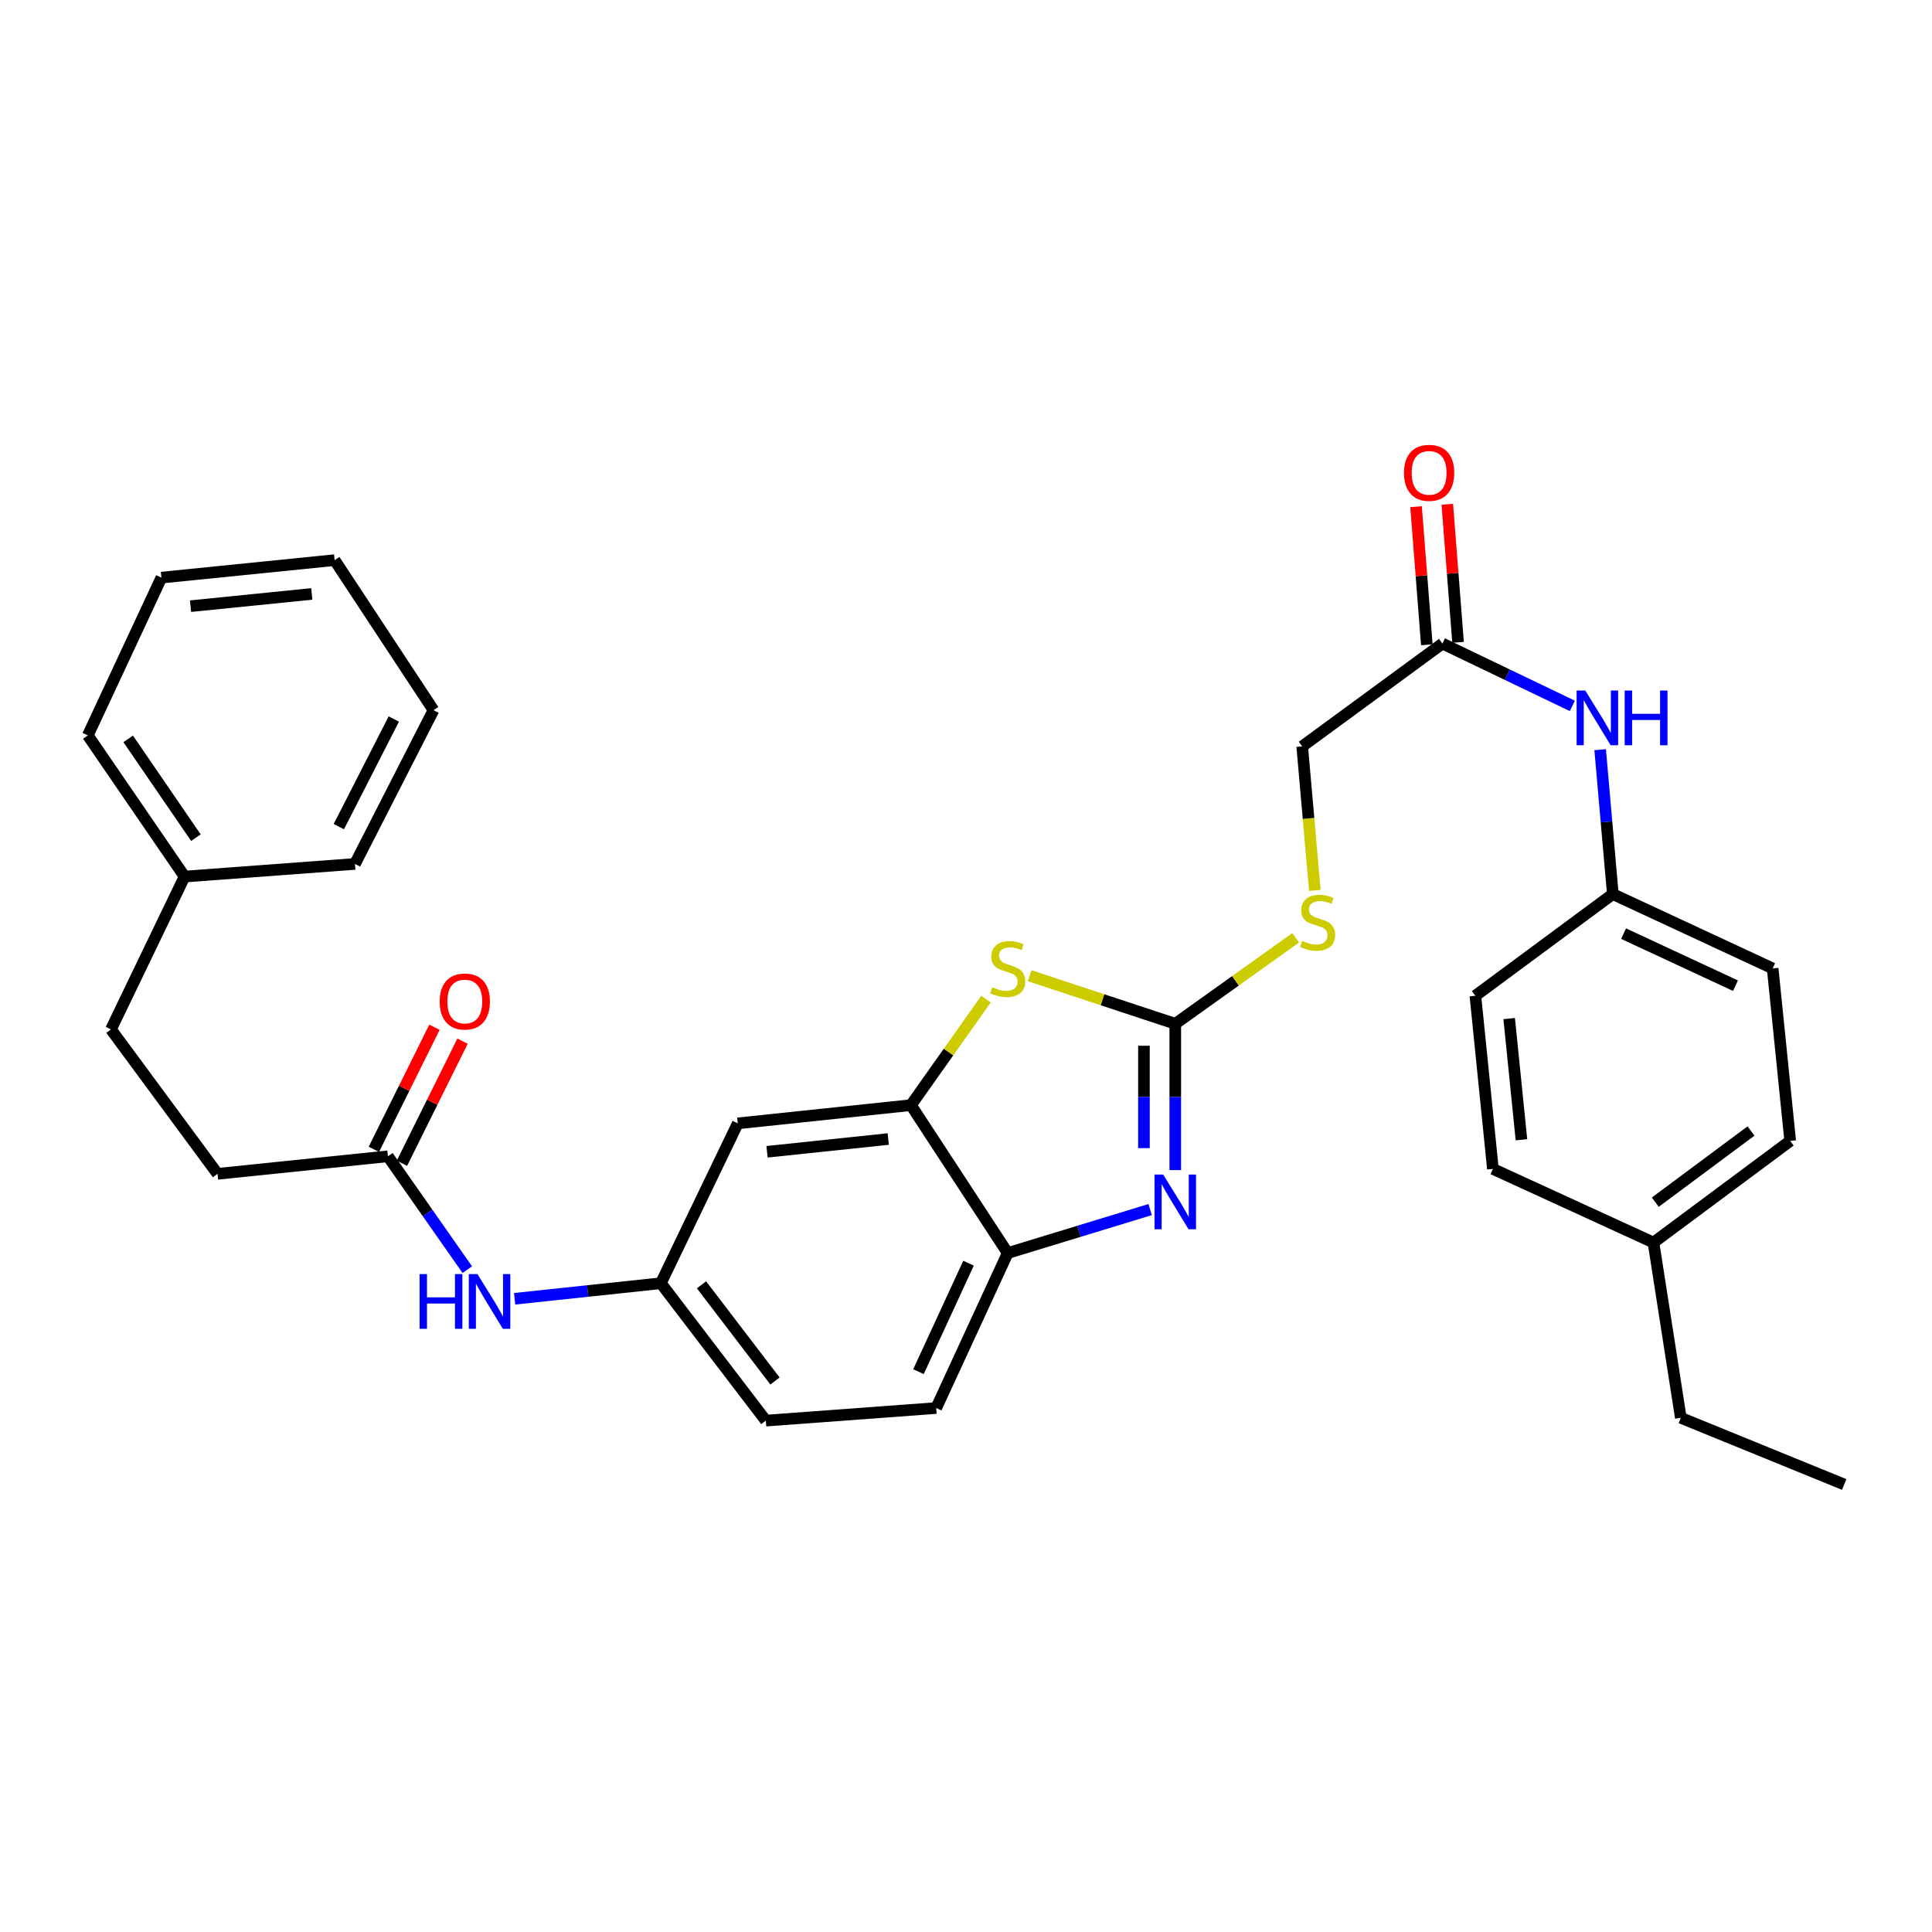 <?xml version='1.0' encoding='iso-8859-1'?>
<svg version='1.1' baseProfile='full'
              xmlns='http://www.w3.org/2000/svg'
                      xmlns:rdkit='http://www.rdkit.org/xml'
                      xmlns:xlink='http://www.w3.org/1999/xlink'
                  xml:space='preserve'
width='1000px' height='1000px' viewBox='0 0 1000 1000'>
<!-- END OF HEADER -->
<rect style='opacity:1.0;fill:#FFFFFF;stroke:none' width='1000' height='1000' x='0' y='0'> </rect>
<path class='bond-0' d='M 608.321,529.916 L 608.321,567.78' style='fill:none;fill-rule:evenodd;stroke:#000000;stroke-width:6px;stroke-linecap:butt;stroke-linejoin:miter;stroke-opacity:1' />
<path class='bond-0' d='M 608.321,567.78 L 608.321,605.645' style='fill:none;fill-rule:evenodd;stroke:#0000FF;stroke-width:6px;stroke-linecap:butt;stroke-linejoin:miter;stroke-opacity:1' />
<path class='bond-0' d='M 592.104,541.275 L 592.104,567.78' style='fill:none;fill-rule:evenodd;stroke:#000000;stroke-width:6px;stroke-linecap:butt;stroke-linejoin:miter;stroke-opacity:1' />
<path class='bond-0' d='M 592.104,567.78 L 592.104,594.285' style='fill:none;fill-rule:evenodd;stroke:#0000FF;stroke-width:6px;stroke-linecap:butt;stroke-linejoin:miter;stroke-opacity:1' />
<path class='bond-1' d='M 608.321,529.916 L 570.636,517.464' style='fill:none;fill-rule:evenodd;stroke:#000000;stroke-width:6px;stroke-linecap:butt;stroke-linejoin:miter;stroke-opacity:1' />
<path class='bond-1' d='M 570.636,517.464 L 532.95,505.011' style='fill:none;fill-rule:evenodd;stroke:#CCCC00;stroke-width:6px;stroke-linecap:butt;stroke-linejoin:miter;stroke-opacity:1' />
<path class='bond-7' d='M 608.321,529.916 L 639.489,507.655' style='fill:none;fill-rule:evenodd;stroke:#000000;stroke-width:6px;stroke-linecap:butt;stroke-linejoin:miter;stroke-opacity:1' />
<path class='bond-7' d='M 639.489,507.655 L 670.657,485.393' style='fill:none;fill-rule:evenodd;stroke:#CCCC00;stroke-width:6px;stroke-linecap:butt;stroke-linejoin:miter;stroke-opacity:1' />
<path class='bond-3' d='M 595.314,626.079 L 558.45,637.329' style='fill:none;fill-rule:evenodd;stroke:#0000FF;stroke-width:6px;stroke-linecap:butt;stroke-linejoin:miter;stroke-opacity:1' />
<path class='bond-3' d='M 558.45,637.329 L 521.587,648.579' style='fill:none;fill-rule:evenodd;stroke:#000000;stroke-width:6px;stroke-linecap:butt;stroke-linejoin:miter;stroke-opacity:1' />
<path class='bond-2' d='M 510.339,517.147 L 490.921,544.582' style='fill:none;fill-rule:evenodd;stroke:#CCCC00;stroke-width:6px;stroke-linecap:butt;stroke-linejoin:miter;stroke-opacity:1' />
<path class='bond-2' d='M 490.921,544.582 L 471.503,572.017' style='fill:none;fill-rule:evenodd;stroke:#000000;stroke-width:6px;stroke-linecap:butt;stroke-linejoin:miter;stroke-opacity:1' />
<path class='bond-4' d='M 471.503,572.017 L 381.877,581.45' style='fill:none;fill-rule:evenodd;stroke:#000000;stroke-width:6px;stroke-linecap:butt;stroke-linejoin:miter;stroke-opacity:1' />
<path class='bond-4' d='M 459.757,589.56 L 397.018,596.163' style='fill:none;fill-rule:evenodd;stroke:#000000;stroke-width:6px;stroke-linecap:butt;stroke-linejoin:miter;stroke-opacity:1' />
<path class='bond-32' d='M 471.503,572.017 L 521.587,648.579' style='fill:none;fill-rule:evenodd;stroke:#000000;stroke-width:6px;stroke-linecap:butt;stroke-linejoin:miter;stroke-opacity:1' />
<path class='bond-13' d='M 521.587,648.579 L 484.576,728.8' style='fill:none;fill-rule:evenodd;stroke:#000000;stroke-width:6px;stroke-linecap:butt;stroke-linejoin:miter;stroke-opacity:1' />
<path class='bond-13' d='M 501.31,653.819 L 475.402,709.973' style='fill:none;fill-rule:evenodd;stroke:#000000;stroke-width:6px;stroke-linecap:butt;stroke-linejoin:miter;stroke-opacity:1' />
<path class='bond-10' d='M 381.877,581.45 L 342.055,664.193' style='fill:none;fill-rule:evenodd;stroke:#000000;stroke-width:6px;stroke-linecap:butt;stroke-linejoin:miter;stroke-opacity:1' />
<path class='bond-5' d='M 746.607,333.104 L 674.018,386.323' style='fill:none;fill-rule:evenodd;stroke:#000000;stroke-width:6px;stroke-linecap:butt;stroke-linejoin:miter;stroke-opacity:1' />
<path class='bond-9' d='M 746.607,333.104 L 780.222,349.233' style='fill:none;fill-rule:evenodd;stroke:#000000;stroke-width:6px;stroke-linecap:butt;stroke-linejoin:miter;stroke-opacity:1' />
<path class='bond-9' d='M 780.222,349.233 L 813.837,365.363' style='fill:none;fill-rule:evenodd;stroke:#0000FF;stroke-width:6px;stroke-linecap:butt;stroke-linejoin:miter;stroke-opacity:1' />
<path class='bond-12' d='M 754.691,332.473 L 751.903,296.739' style='fill:none;fill-rule:evenodd;stroke:#000000;stroke-width:6px;stroke-linecap:butt;stroke-linejoin:miter;stroke-opacity:1' />
<path class='bond-12' d='M 751.903,296.739 L 749.114,261.005' style='fill:none;fill-rule:evenodd;stroke:#FF0000;stroke-width:6px;stroke-linecap:butt;stroke-linejoin:miter;stroke-opacity:1' />
<path class='bond-12' d='M 738.523,333.735 L 735.735,298.001' style='fill:none;fill-rule:evenodd;stroke:#000000;stroke-width:6px;stroke-linecap:butt;stroke-linejoin:miter;stroke-opacity:1' />
<path class='bond-12' d='M 735.735,298.001 L 732.947,262.267' style='fill:none;fill-rule:evenodd;stroke:#FF0000;stroke-width:6px;stroke-linecap:butt;stroke-linejoin:miter;stroke-opacity:1' />
<path class='bond-6' d='M 200.778,598.496 L 221.324,627.834' style='fill:none;fill-rule:evenodd;stroke:#000000;stroke-width:6px;stroke-linecap:butt;stroke-linejoin:miter;stroke-opacity:1' />
<path class='bond-6' d='M 221.324,627.834 L 241.871,657.173' style='fill:none;fill-rule:evenodd;stroke:#0000FF;stroke-width:6px;stroke-linecap:butt;stroke-linejoin:miter;stroke-opacity:1' />
<path class='bond-11' d='M 208.041,602.101 L 223.724,570.503' style='fill:none;fill-rule:evenodd;stroke:#000000;stroke-width:6px;stroke-linecap:butt;stroke-linejoin:miter;stroke-opacity:1' />
<path class='bond-11' d='M 223.724,570.503 L 239.408,538.906' style='fill:none;fill-rule:evenodd;stroke:#FF0000;stroke-width:6px;stroke-linecap:butt;stroke-linejoin:miter;stroke-opacity:1' />
<path class='bond-11' d='M 193.515,594.891 L 209.198,563.293' style='fill:none;fill-rule:evenodd;stroke:#000000;stroke-width:6px;stroke-linecap:butt;stroke-linejoin:miter;stroke-opacity:1' />
<path class='bond-11' d='M 209.198,563.293 L 224.881,531.696' style='fill:none;fill-rule:evenodd;stroke:#FF0000;stroke-width:6px;stroke-linecap:butt;stroke-linejoin:miter;stroke-opacity:1' />
<path class='bond-16' d='M 200.778,598.496 L 112.602,607.577' style='fill:none;fill-rule:evenodd;stroke:#000000;stroke-width:6px;stroke-linecap:butt;stroke-linejoin:miter;stroke-opacity:1' />
<path class='bond-14' d='M 680.561,460.888 L 677.289,423.606' style='fill:none;fill-rule:evenodd;stroke:#CCCC00;stroke-width:6px;stroke-linecap:butt;stroke-linejoin:miter;stroke-opacity:1' />
<path class='bond-14' d='M 677.289,423.606 L 674.018,386.323' style='fill:none;fill-rule:evenodd;stroke:#000000;stroke-width:6px;stroke-linecap:butt;stroke-linejoin:miter;stroke-opacity:1' />
<path class='bond-8' d='M 266.362,672.246 L 304.209,668.219' style='fill:none;fill-rule:evenodd;stroke:#0000FF;stroke-width:6px;stroke-linecap:butt;stroke-linejoin:miter;stroke-opacity:1' />
<path class='bond-8' d='M 304.209,668.219 L 342.055,664.193' style='fill:none;fill-rule:evenodd;stroke:#000000;stroke-width:6px;stroke-linecap:butt;stroke-linejoin:miter;stroke-opacity:1' />
<path class='bond-15' d='M 828.242,388.032 L 831.517,425.405' style='fill:none;fill-rule:evenodd;stroke:#0000FF;stroke-width:6px;stroke-linecap:butt;stroke-linejoin:miter;stroke-opacity:1' />
<path class='bond-15' d='M 831.517,425.405 L 834.792,462.777' style='fill:none;fill-rule:evenodd;stroke:#000000;stroke-width:6px;stroke-linecap:butt;stroke-linejoin:miter;stroke-opacity:1' />
<path class='bond-33' d='M 342.055,664.193 L 396.391,735.313' style='fill:none;fill-rule:evenodd;stroke:#000000;stroke-width:6px;stroke-linecap:butt;stroke-linejoin:miter;stroke-opacity:1' />
<path class='bond-33' d='M 363.092,665.016 L 401.127,714.8' style='fill:none;fill-rule:evenodd;stroke:#000000;stroke-width:6px;stroke-linecap:butt;stroke-linejoin:miter;stroke-opacity:1' />
<path class='bond-17' d='M 484.576,728.8 L 396.391,735.313' style='fill:none;fill-rule:evenodd;stroke:#000000;stroke-width:6px;stroke-linecap:butt;stroke-linejoin:miter;stroke-opacity:1' />
<path class='bond-20' d='M 834.792,462.777 L 763.653,515.401' style='fill:none;fill-rule:evenodd;stroke:#000000;stroke-width:6px;stroke-linecap:butt;stroke-linejoin:miter;stroke-opacity:1' />
<path class='bond-21' d='M 834.792,462.777 L 917.526,501.257' style='fill:none;fill-rule:evenodd;stroke:#000000;stroke-width:6px;stroke-linecap:butt;stroke-linejoin:miter;stroke-opacity:1' />
<path class='bond-21' d='M 840.363,483.253 L 898.276,510.189' style='fill:none;fill-rule:evenodd;stroke:#000000;stroke-width:6px;stroke-linecap:butt;stroke-linejoin:miter;stroke-opacity:1' />
<path class='bond-19' d='M 112.602,607.577 L 57.428,532.817' style='fill:none;fill-rule:evenodd;stroke:#000000;stroke-width:6px;stroke-linecap:butt;stroke-linejoin:miter;stroke-opacity:1' />
<path class='bond-18' d='M 855.838,643.147 L 926.607,590.531' style='fill:none;fill-rule:evenodd;stroke:#000000;stroke-width:6px;stroke-linecap:butt;stroke-linejoin:miter;stroke-opacity:1' />
<path class='bond-18' d='M 856.777,622.24 L 906.316,585.409' style='fill:none;fill-rule:evenodd;stroke:#000000;stroke-width:6px;stroke-linecap:butt;stroke-linejoin:miter;stroke-opacity:1' />
<path class='bond-25' d='M 855.838,643.147 L 869.983,733.863' style='fill:none;fill-rule:evenodd;stroke:#000000;stroke-width:6px;stroke-linecap:butt;stroke-linejoin:miter;stroke-opacity:1' />
<path class='bond-34' d='M 855.838,643.147 L 772.725,605.028' style='fill:none;fill-rule:evenodd;stroke:#000000;stroke-width:6px;stroke-linecap:butt;stroke-linejoin:miter;stroke-opacity:1' />
<path class='bond-24' d='M 57.428,532.817 L 95.538,453.714' style='fill:none;fill-rule:evenodd;stroke:#000000;stroke-width:6px;stroke-linecap:butt;stroke-linejoin:miter;stroke-opacity:1' />
<path class='bond-22' d='M 763.653,515.401 L 772.725,605.028' style='fill:none;fill-rule:evenodd;stroke:#000000;stroke-width:6px;stroke-linecap:butt;stroke-linejoin:miter;stroke-opacity:1' />
<path class='bond-22' d='M 781.148,527.212 L 787.499,589.95' style='fill:none;fill-rule:evenodd;stroke:#000000;stroke-width:6px;stroke-linecap:butt;stroke-linejoin:miter;stroke-opacity:1' />
<path class='bond-23' d='M 917.526,501.257 L 926.607,590.531' style='fill:none;fill-rule:evenodd;stroke:#000000;stroke-width:6px;stroke-linecap:butt;stroke-linejoin:miter;stroke-opacity:1' />
<path class='bond-26' d='M 95.538,453.714 L 45.455,380.647' style='fill:none;fill-rule:evenodd;stroke:#000000;stroke-width:6px;stroke-linecap:butt;stroke-linejoin:miter;stroke-opacity:1' />
<path class='bond-26' d='M 101.402,433.585 L 66.343,382.438' style='fill:none;fill-rule:evenodd;stroke:#000000;stroke-width:6px;stroke-linecap:butt;stroke-linejoin:miter;stroke-opacity:1' />
<path class='bond-27' d='M 95.538,453.714 L 183.723,447.173' style='fill:none;fill-rule:evenodd;stroke:#000000;stroke-width:6px;stroke-linecap:butt;stroke-linejoin:miter;stroke-opacity:1' />
<path class='bond-28' d='M 869.983,733.863 L 954.545,768.36' style='fill:none;fill-rule:evenodd;stroke:#000000;stroke-width:6px;stroke-linecap:butt;stroke-linejoin:miter;stroke-opacity:1' />
<path class='bond-30' d='M 45.455,380.647 L 83.547,298.976' style='fill:none;fill-rule:evenodd;stroke:#000000;stroke-width:6px;stroke-linecap:butt;stroke-linejoin:miter;stroke-opacity:1' />
<path class='bond-29' d='M 183.723,447.173 L 224.373,367.592' style='fill:none;fill-rule:evenodd;stroke:#000000;stroke-width:6px;stroke-linecap:butt;stroke-linejoin:miter;stroke-opacity:1' />
<path class='bond-29' d='M 175.378,427.859 L 203.834,372.152' style='fill:none;fill-rule:evenodd;stroke:#000000;stroke-width:6px;stroke-linecap:butt;stroke-linejoin:miter;stroke-opacity:1' />
<path class='bond-31' d='M 224.373,367.592 L 173.2,289.922' style='fill:none;fill-rule:evenodd;stroke:#000000;stroke-width:6px;stroke-linecap:butt;stroke-linejoin:miter;stroke-opacity:1' />
<path class='bond-35' d='M 83.547,298.976 L 173.2,289.922' style='fill:none;fill-rule:evenodd;stroke:#000000;stroke-width:6px;stroke-linecap:butt;stroke-linejoin:miter;stroke-opacity:1' />
<path class='bond-35' d='M 98.624,313.753 L 161.381,307.415' style='fill:none;fill-rule:evenodd;stroke:#000000;stroke-width:6px;stroke-linecap:butt;stroke-linejoin:miter;stroke-opacity:1' />
<path  class='atom-1' d='M 602.061 607.95
L 611.341 622.95
Q 612.261 624.43, 613.741 627.11
Q 615.221 629.79, 615.301 629.95
L 615.301 607.95
L 619.061 607.95
L 619.061 636.27
L 615.181 636.27
L 605.221 619.87
Q 604.061 617.95, 602.821 615.75
Q 601.621 613.55, 601.261 612.87
L 601.261 636.27
L 597.581 636.27
L 597.581 607.95
L 602.061 607.95
' fill='#0000FF'/>
<path  class='atom-2' d='M 513.587 510.977
Q 513.907 511.097, 515.227 511.657
Q 516.547 512.217, 517.987 512.577
Q 519.467 512.897, 520.907 512.897
Q 523.587 512.897, 525.147 511.617
Q 526.707 510.297, 526.707 508.017
Q 526.707 506.457, 525.907 505.497
Q 525.147 504.537, 523.947 504.017
Q 522.747 503.497, 520.747 502.897
Q 518.227 502.137, 516.707 501.417
Q 515.227 500.697, 514.147 499.177
Q 513.107 497.657, 513.107 495.097
Q 513.107 491.537, 515.507 489.337
Q 517.947 487.137, 522.747 487.137
Q 526.027 487.137, 529.747 488.697
L 528.827 491.777
Q 525.427 490.377, 522.867 490.377
Q 520.107 490.377, 518.587 491.537
Q 517.067 492.657, 517.107 494.617
Q 517.107 496.137, 517.867 497.057
Q 518.667 497.977, 519.787 498.497
Q 520.947 499.017, 522.867 499.617
Q 525.427 500.417, 526.947 501.217
Q 528.467 502.017, 529.547 503.657
Q 530.667 505.257, 530.667 508.017
Q 530.667 511.937, 528.027 514.057
Q 525.427 516.137, 521.067 516.137
Q 518.547 516.137, 516.627 515.577
Q 514.747 515.057, 512.507 514.137
L 513.587 510.977
' fill='#CCCC00'/>
<path  class='atom-8' d='M 674 487.011
Q 674.32 487.131, 675.64 487.691
Q 676.96 488.251, 678.4 488.611
Q 679.88 488.931, 681.32 488.931
Q 684 488.931, 685.56 487.651
Q 687.12 486.331, 687.12 484.051
Q 687.12 482.491, 686.32 481.531
Q 685.56 480.571, 684.36 480.051
Q 683.16 479.531, 681.16 478.931
Q 678.64 478.171, 677.12 477.451
Q 675.64 476.731, 674.56 475.211
Q 673.52 473.691, 673.52 471.131
Q 673.52 467.571, 675.92 465.371
Q 678.36 463.171, 683.16 463.171
Q 686.44 463.171, 690.16 464.731
L 689.24 467.811
Q 685.84 466.411, 683.28 466.411
Q 680.52 466.411, 679 467.571
Q 677.48 468.691, 677.52 470.651
Q 677.52 472.171, 678.28 473.091
Q 679.08 474.011, 680.2 474.531
Q 681.36 475.051, 683.28 475.651
Q 685.84 476.451, 687.36 477.251
Q 688.88 478.051, 689.96 479.691
Q 691.08 481.291, 691.08 484.051
Q 691.08 487.971, 688.44 490.091
Q 685.84 492.171, 681.48 492.171
Q 678.96 492.171, 677.04 491.611
Q 675.16 491.091, 672.92 490.171
L 674 487.011
' fill='#CCCC00'/>
<path  class='atom-9' d='M 217.173 659.466
L 221.013 659.466
L 221.013 671.506
L 235.493 671.506
L 235.493 659.466
L 239.333 659.466
L 239.333 687.786
L 235.493 687.786
L 235.493 674.706
L 221.013 674.706
L 221.013 687.786
L 217.173 687.786
L 217.173 659.466
' fill='#0000FF'/>
<path  class='atom-9' d='M 247.133 659.466
L 256.413 674.466
Q 257.333 675.946, 258.813 678.626
Q 260.293 681.306, 260.373 681.466
L 260.373 659.466
L 264.133 659.466
L 264.133 687.786
L 260.253 687.786
L 250.293 671.386
Q 249.133 669.466, 247.893 667.266
Q 246.693 665.066, 246.333 664.386
L 246.333 687.786
L 242.653 687.786
L 242.653 659.466
L 247.133 659.466
' fill='#0000FF'/>
<path  class='atom-10' d='M 820.54 357.423
L 829.82 372.423
Q 830.74 373.903, 832.22 376.583
Q 833.7 379.263, 833.78 379.423
L 833.78 357.423
L 837.54 357.423
L 837.54 385.743
L 833.66 385.743
L 823.7 369.343
Q 822.54 367.423, 821.3 365.223
Q 820.1 363.023, 819.74 362.343
L 819.74 385.743
L 816.06 385.743
L 816.06 357.423
L 820.54 357.423
' fill='#0000FF'/>
<path  class='atom-10' d='M 840.94 357.423
L 844.78 357.423
L 844.78 369.463
L 859.26 369.463
L 859.26 357.423
L 863.1 357.423
L 863.1 385.743
L 859.26 385.743
L 859.26 372.663
L 844.78 372.663
L 844.78 385.743
L 840.94 385.743
L 840.94 357.423
' fill='#0000FF'/>
<path  class='atom-12' d='M 227.582 518.382
Q 227.582 511.582, 230.942 507.782
Q 234.302 503.982, 240.582 503.982
Q 246.862 503.982, 250.222 507.782
Q 253.582 511.582, 253.582 518.382
Q 253.582 525.262, 250.182 529.182
Q 246.782 533.062, 240.582 533.062
Q 234.342 533.062, 230.942 529.182
Q 227.582 525.302, 227.582 518.382
M 240.582 529.862
Q 244.902 529.862, 247.222 526.982
Q 249.582 524.062, 249.582 518.382
Q 249.582 512.822, 247.222 510.022
Q 244.902 507.182, 240.582 507.182
Q 236.262 507.182, 233.902 509.982
Q 231.582 512.782, 231.582 518.382
Q 231.582 524.102, 233.902 526.982
Q 236.262 529.862, 240.582 529.862
' fill='#FF0000'/>
<path  class='atom-13' d='M 726.706 244.738
Q 726.706 237.938, 730.066 234.138
Q 733.426 230.338, 739.706 230.338
Q 745.986 230.338, 749.346 234.138
Q 752.706 237.938, 752.706 244.738
Q 752.706 251.618, 749.306 255.538
Q 745.906 259.418, 739.706 259.418
Q 733.466 259.418, 730.066 255.538
Q 726.706 251.658, 726.706 244.738
M 739.706 256.218
Q 744.026 256.218, 746.346 253.338
Q 748.706 250.418, 748.706 244.738
Q 748.706 239.178, 746.346 236.378
Q 744.026 233.538, 739.706 233.538
Q 735.386 233.538, 733.026 236.338
Q 730.706 239.138, 730.706 244.738
Q 730.706 250.458, 733.026 253.338
Q 735.386 256.218, 739.706 256.218
' fill='#FF0000'/>
</svg>
